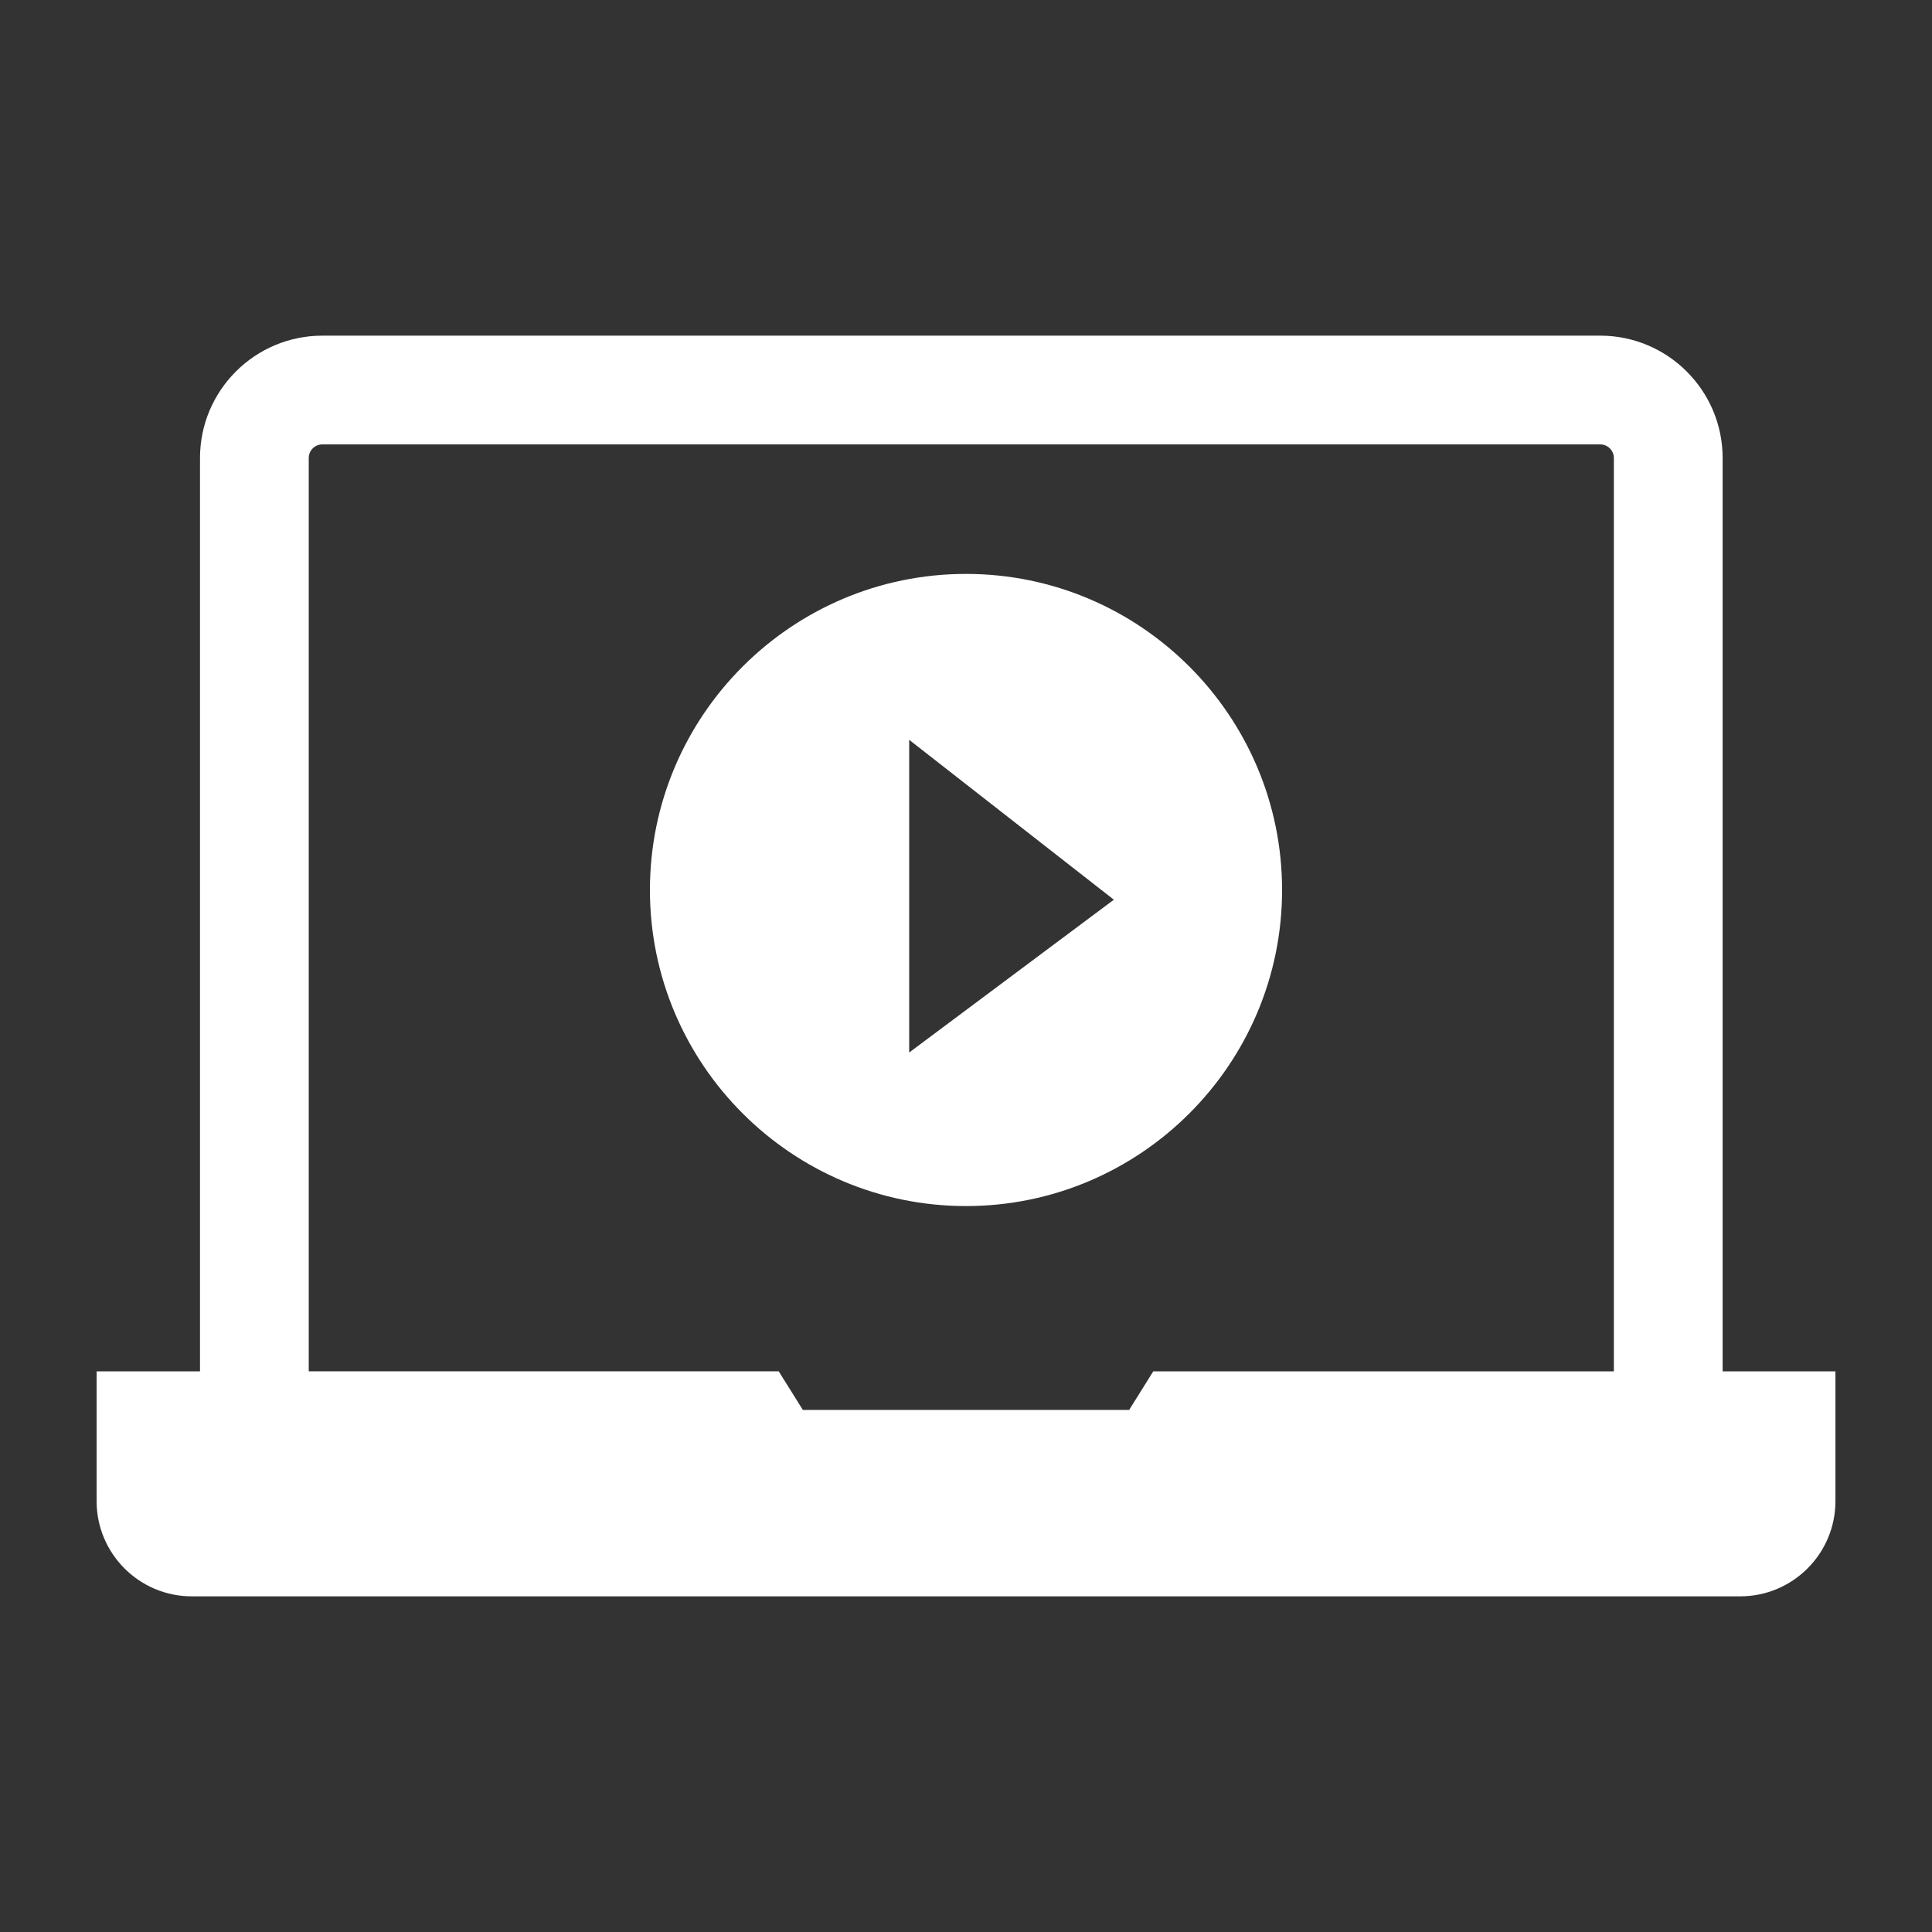 <?xml version="1.0" encoding="UTF-8"?>
<svg width="1200pt" height="1200pt" version="1.1" viewBox="0 0 1200 1200" xmlns="http://www.w3.org/2000/svg">
 <rect x="0" y="0" width="1200" height="1200" fill="#333333" stroke="none"/>
 <path d="m600 356.47c-108.25 0-196.32 88.066-196.32 196.32 0 108.25 88.066 196.32 196.32 196.32s196.32-88.066 196.32-196.32c0-108.25-88.066-196.32-196.32-196.32zm-35.293 297.27v-194.22l127.13 99.301zm505.25 198.02v-567.28c0-41.93-34.117-75.996-75.996-75.996h-793.74c-41.93 0-75.996 34.066-75.996 75.996v567.28h-64.223v80.641c0 32.594 26.508 59.113 59.113 59.113h961.79c32.594 0 59.113-26.52 59.113-59.113v-80.641zm-67.551 0h-286.09l-14.988 23.977-202.66-0.004-14.988-23.977-291.91 0.004v-567.28c0-4.644 3.758-8.449 8.449-8.449h793.74c4.644 0 8.449 3.805 8.449 8.449z" fill="#fff"/>
</svg>
